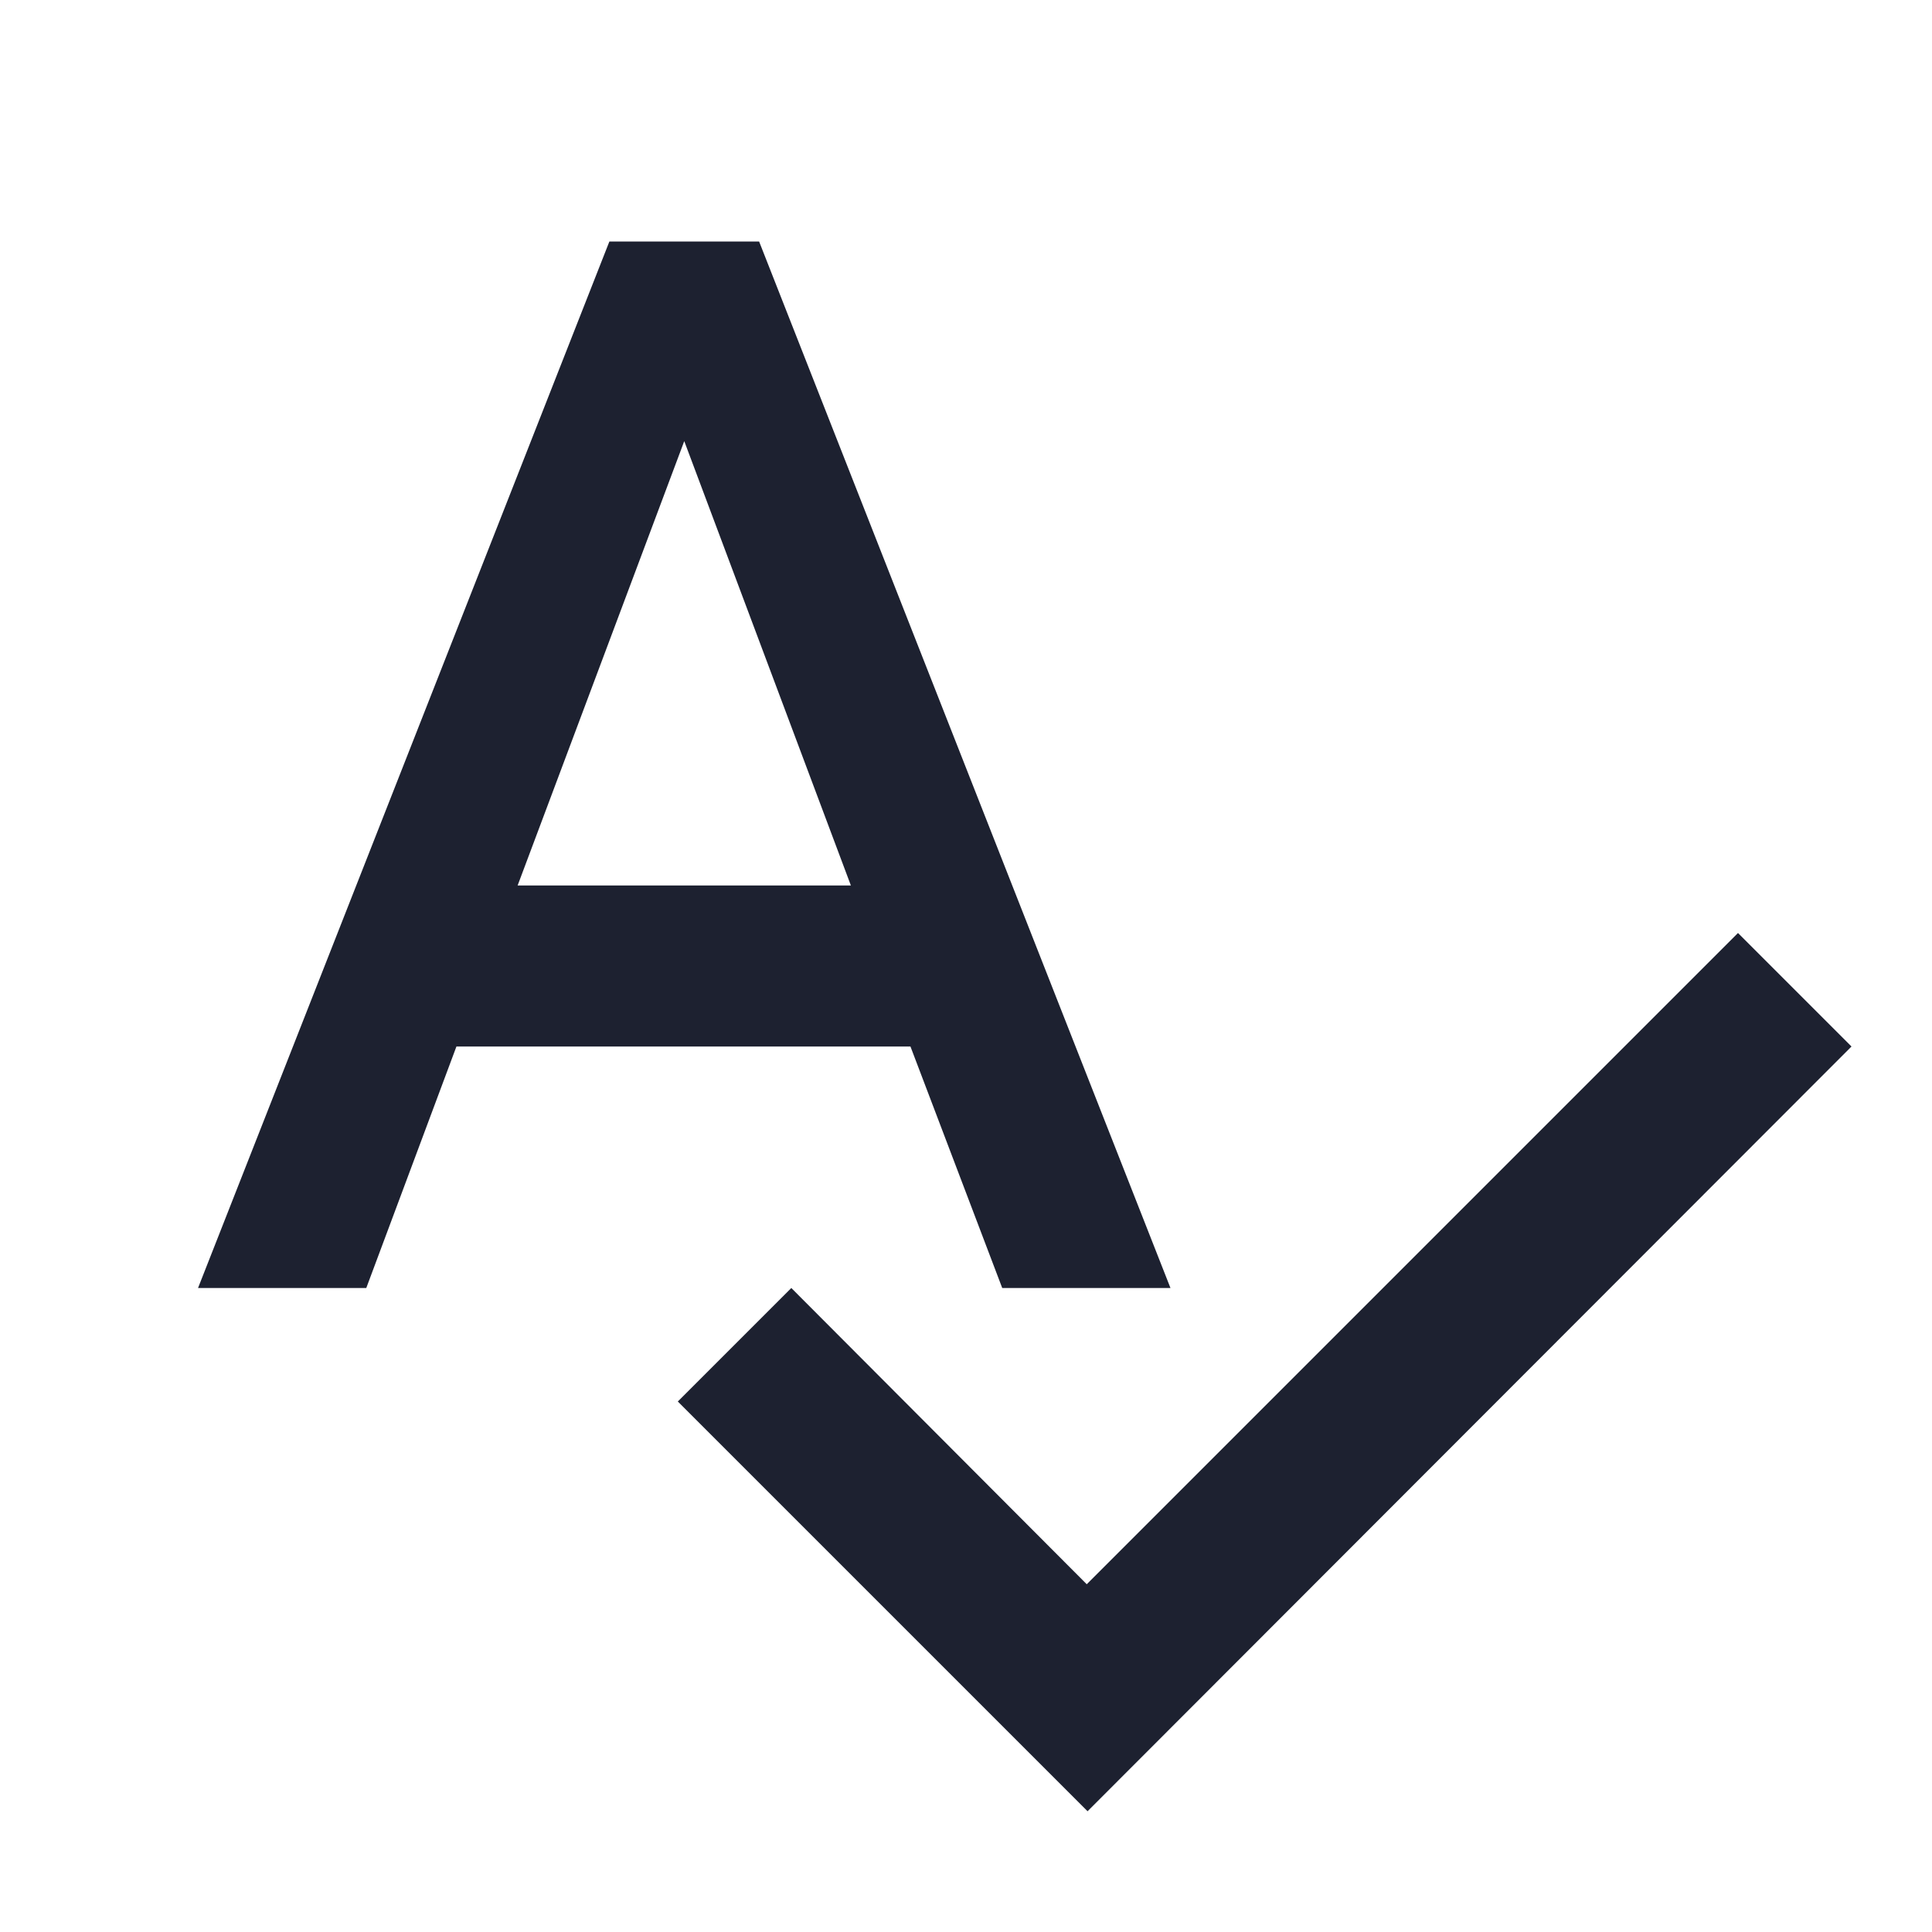 <svg width="24" height="24" viewBox="0 0 24 24" fill="none" xmlns="http://www.w3.org/2000/svg">
<path d="M12.45 16H14.54L9.43 3H7.57L2.46 16H4.55L5.67 13H11.31L12.45 16ZM6.43 11L8.5 5.48L10.57 11H6.43ZM21.59 11.59L13.5 19.68L9.83 16L8.42 17.41L13.51 22.5L23 13L21.59 11.59Z" fill="#1D2130"/>
</svg>
